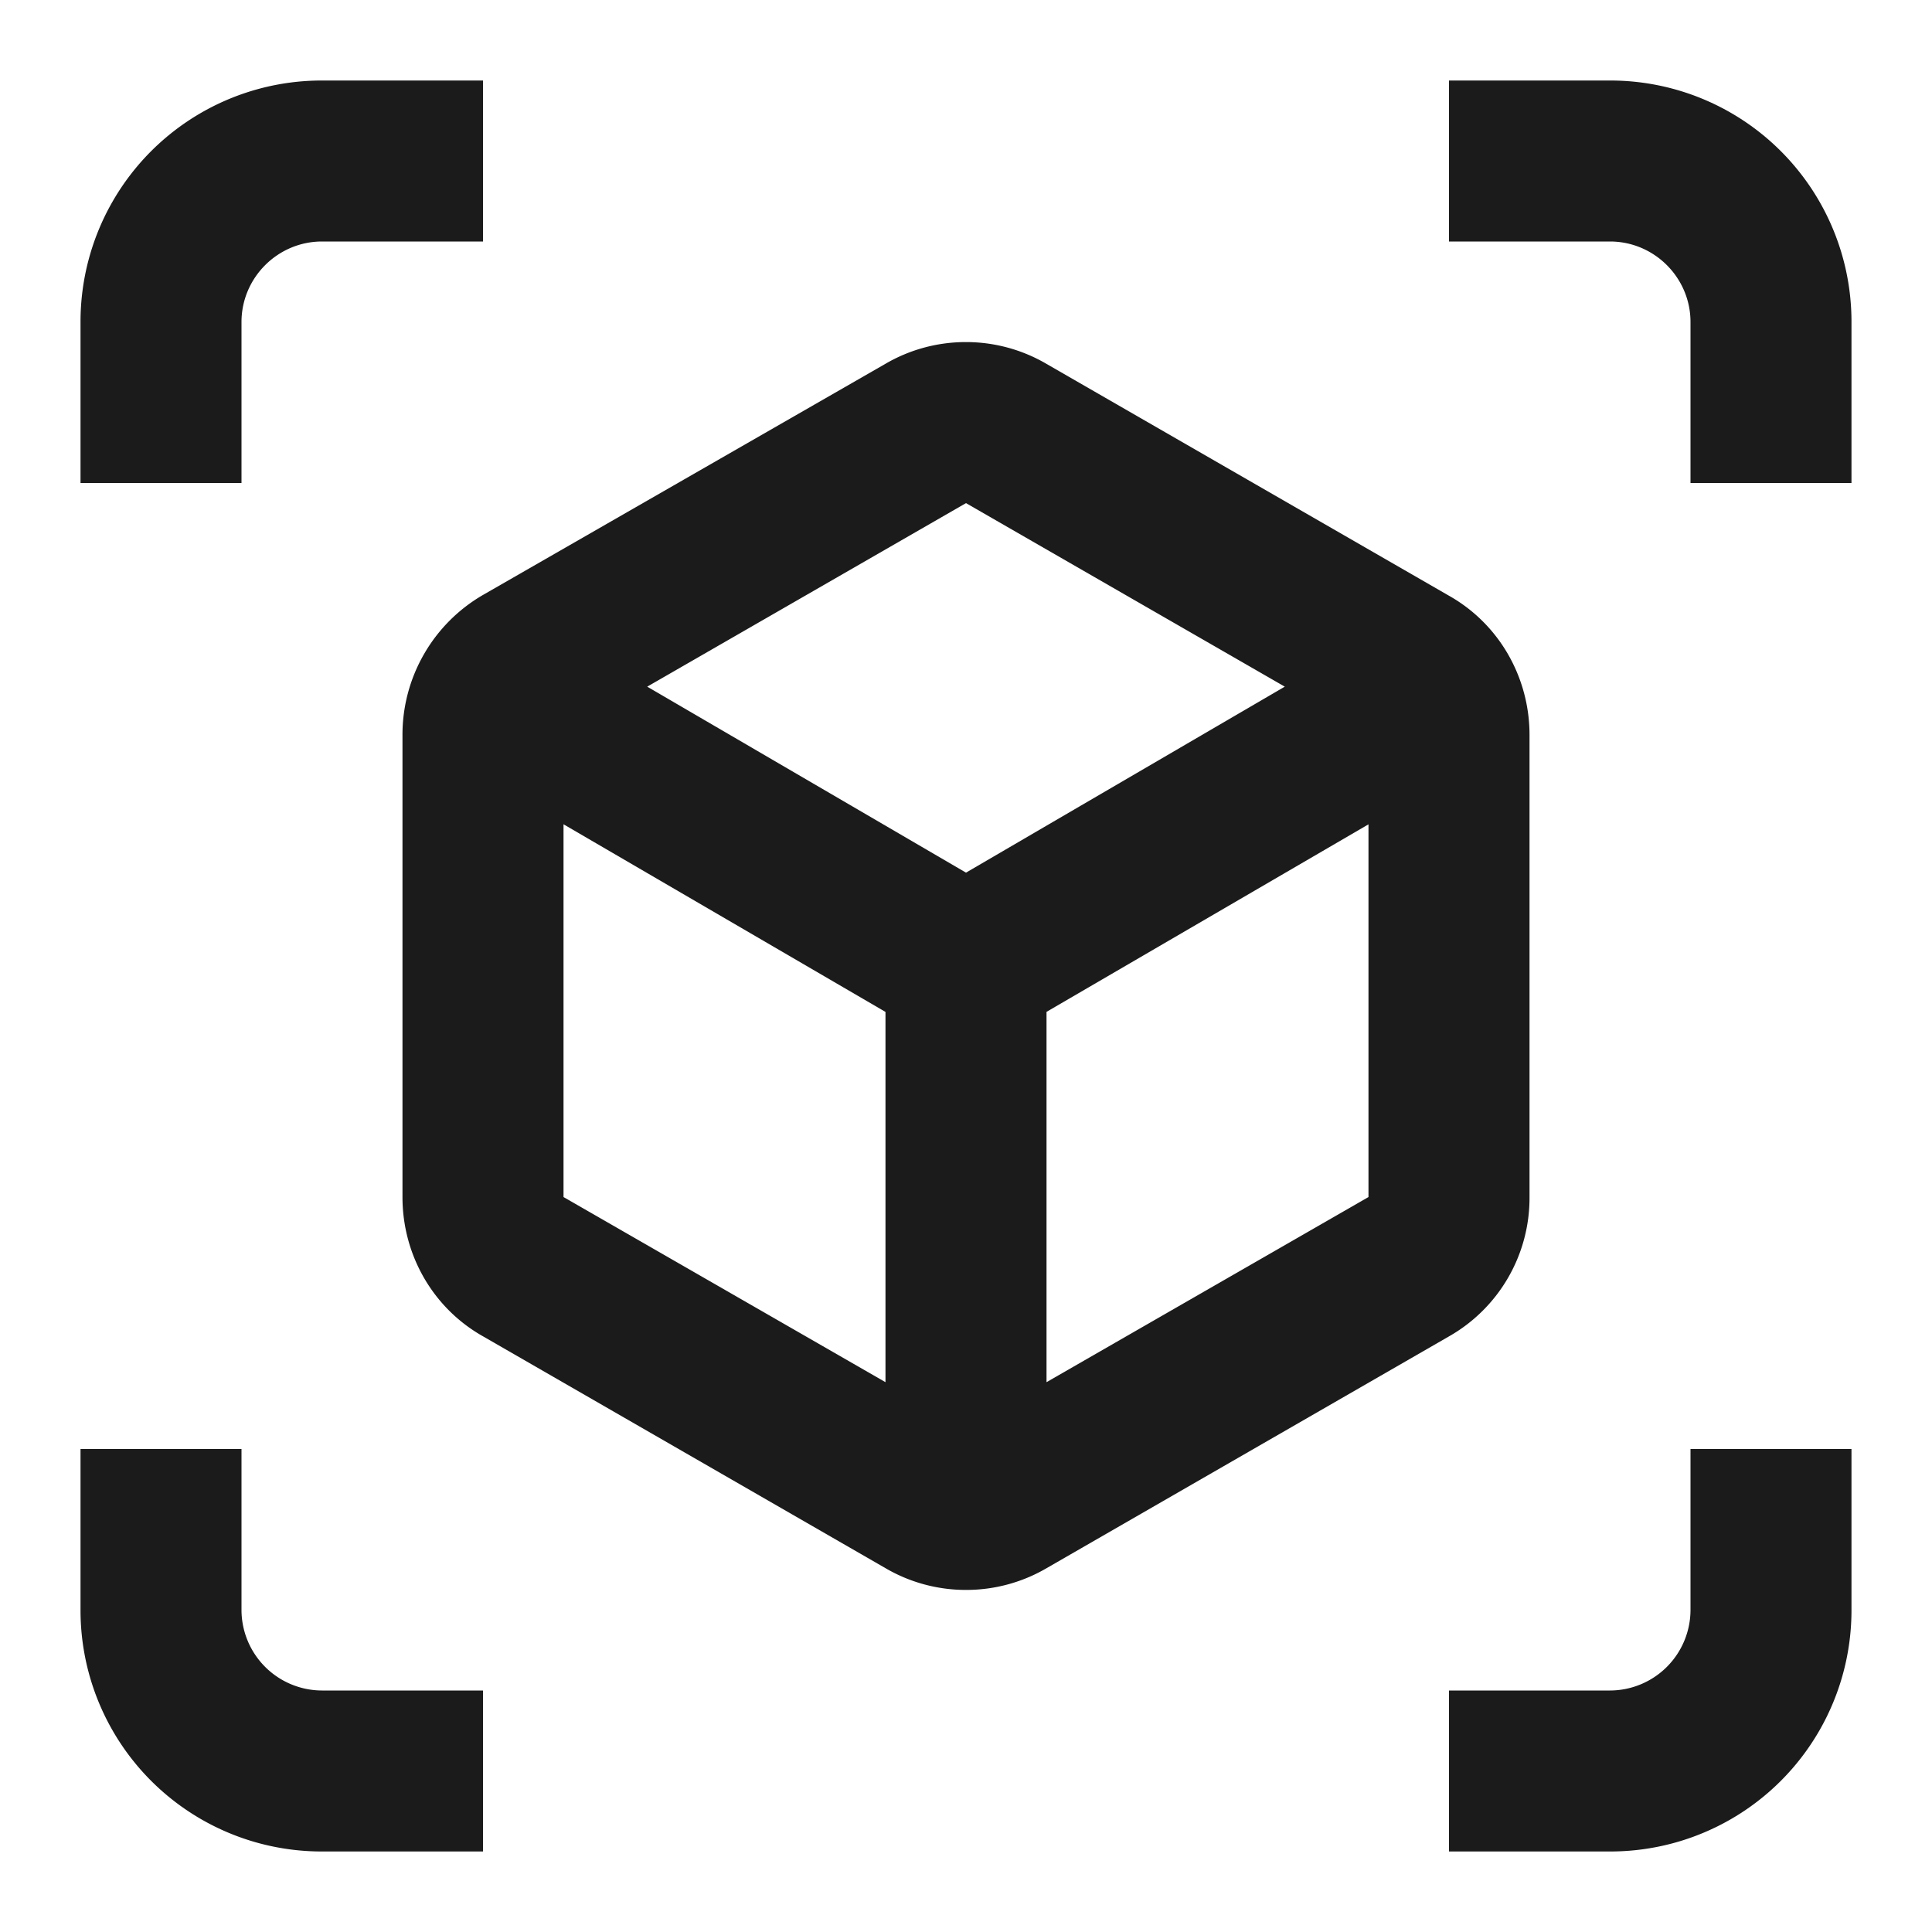 <svg width="34" height="34" fill="none" xmlns="http://www.w3.org/2000/svg"><path d="M4.25 5.667c0-.78.638-1.417 1.417-1.417H8.5V1.417H5.667a4.244 4.244 0 0 0-4.25 4.25V8.5H4.25V5.667ZM4.25 28.333V25.5H1.417v2.833a4.244 4.244 0 0 0 4.25 4.25H8.5V29.75H5.667a1.42 1.42 0 0 1-1.417-1.417ZM28.333 1.417H25.5V4.25h2.833c.78 0 1.417.637 1.417 1.417V8.5h2.833V5.667a4.244 4.244 0 0 0-4.25-4.25ZM29.75 28.333a1.42 1.42 0 0 1-1.417 1.417H25.5v2.833h2.833a4.244 4.244 0 0 0 4.25-4.25V25.5H29.75v2.833ZM26.917 21.066v-8.132c0-1.02-.539-1.955-1.417-2.45l-7.083-4.08A2.8 2.8 0 0 0 17 6.02a2.8 2.8 0 0 0-1.417.382L8.5 10.47a2.843 2.843 0 0 0-1.417 2.465v8.132c0 1.02.539 1.955 1.417 2.45l7.083 4.08A2.8 2.8 0 0 0 17 27.98a2.8 2.8 0 0 0 1.417-.382l7.083-4.08a2.803 2.803 0 0 0 1.417-2.451Zm-11.334 3.258-5.666-3.258v-6.56l5.666 3.302v6.516ZM17 15.357l-5.61-3.273L17 8.854l5.61 3.23L17 15.357Zm7.083 5.709-5.666 3.258v-6.517l5.666-3.3v6.559Z" fill="#1B1B1B"/></svg>